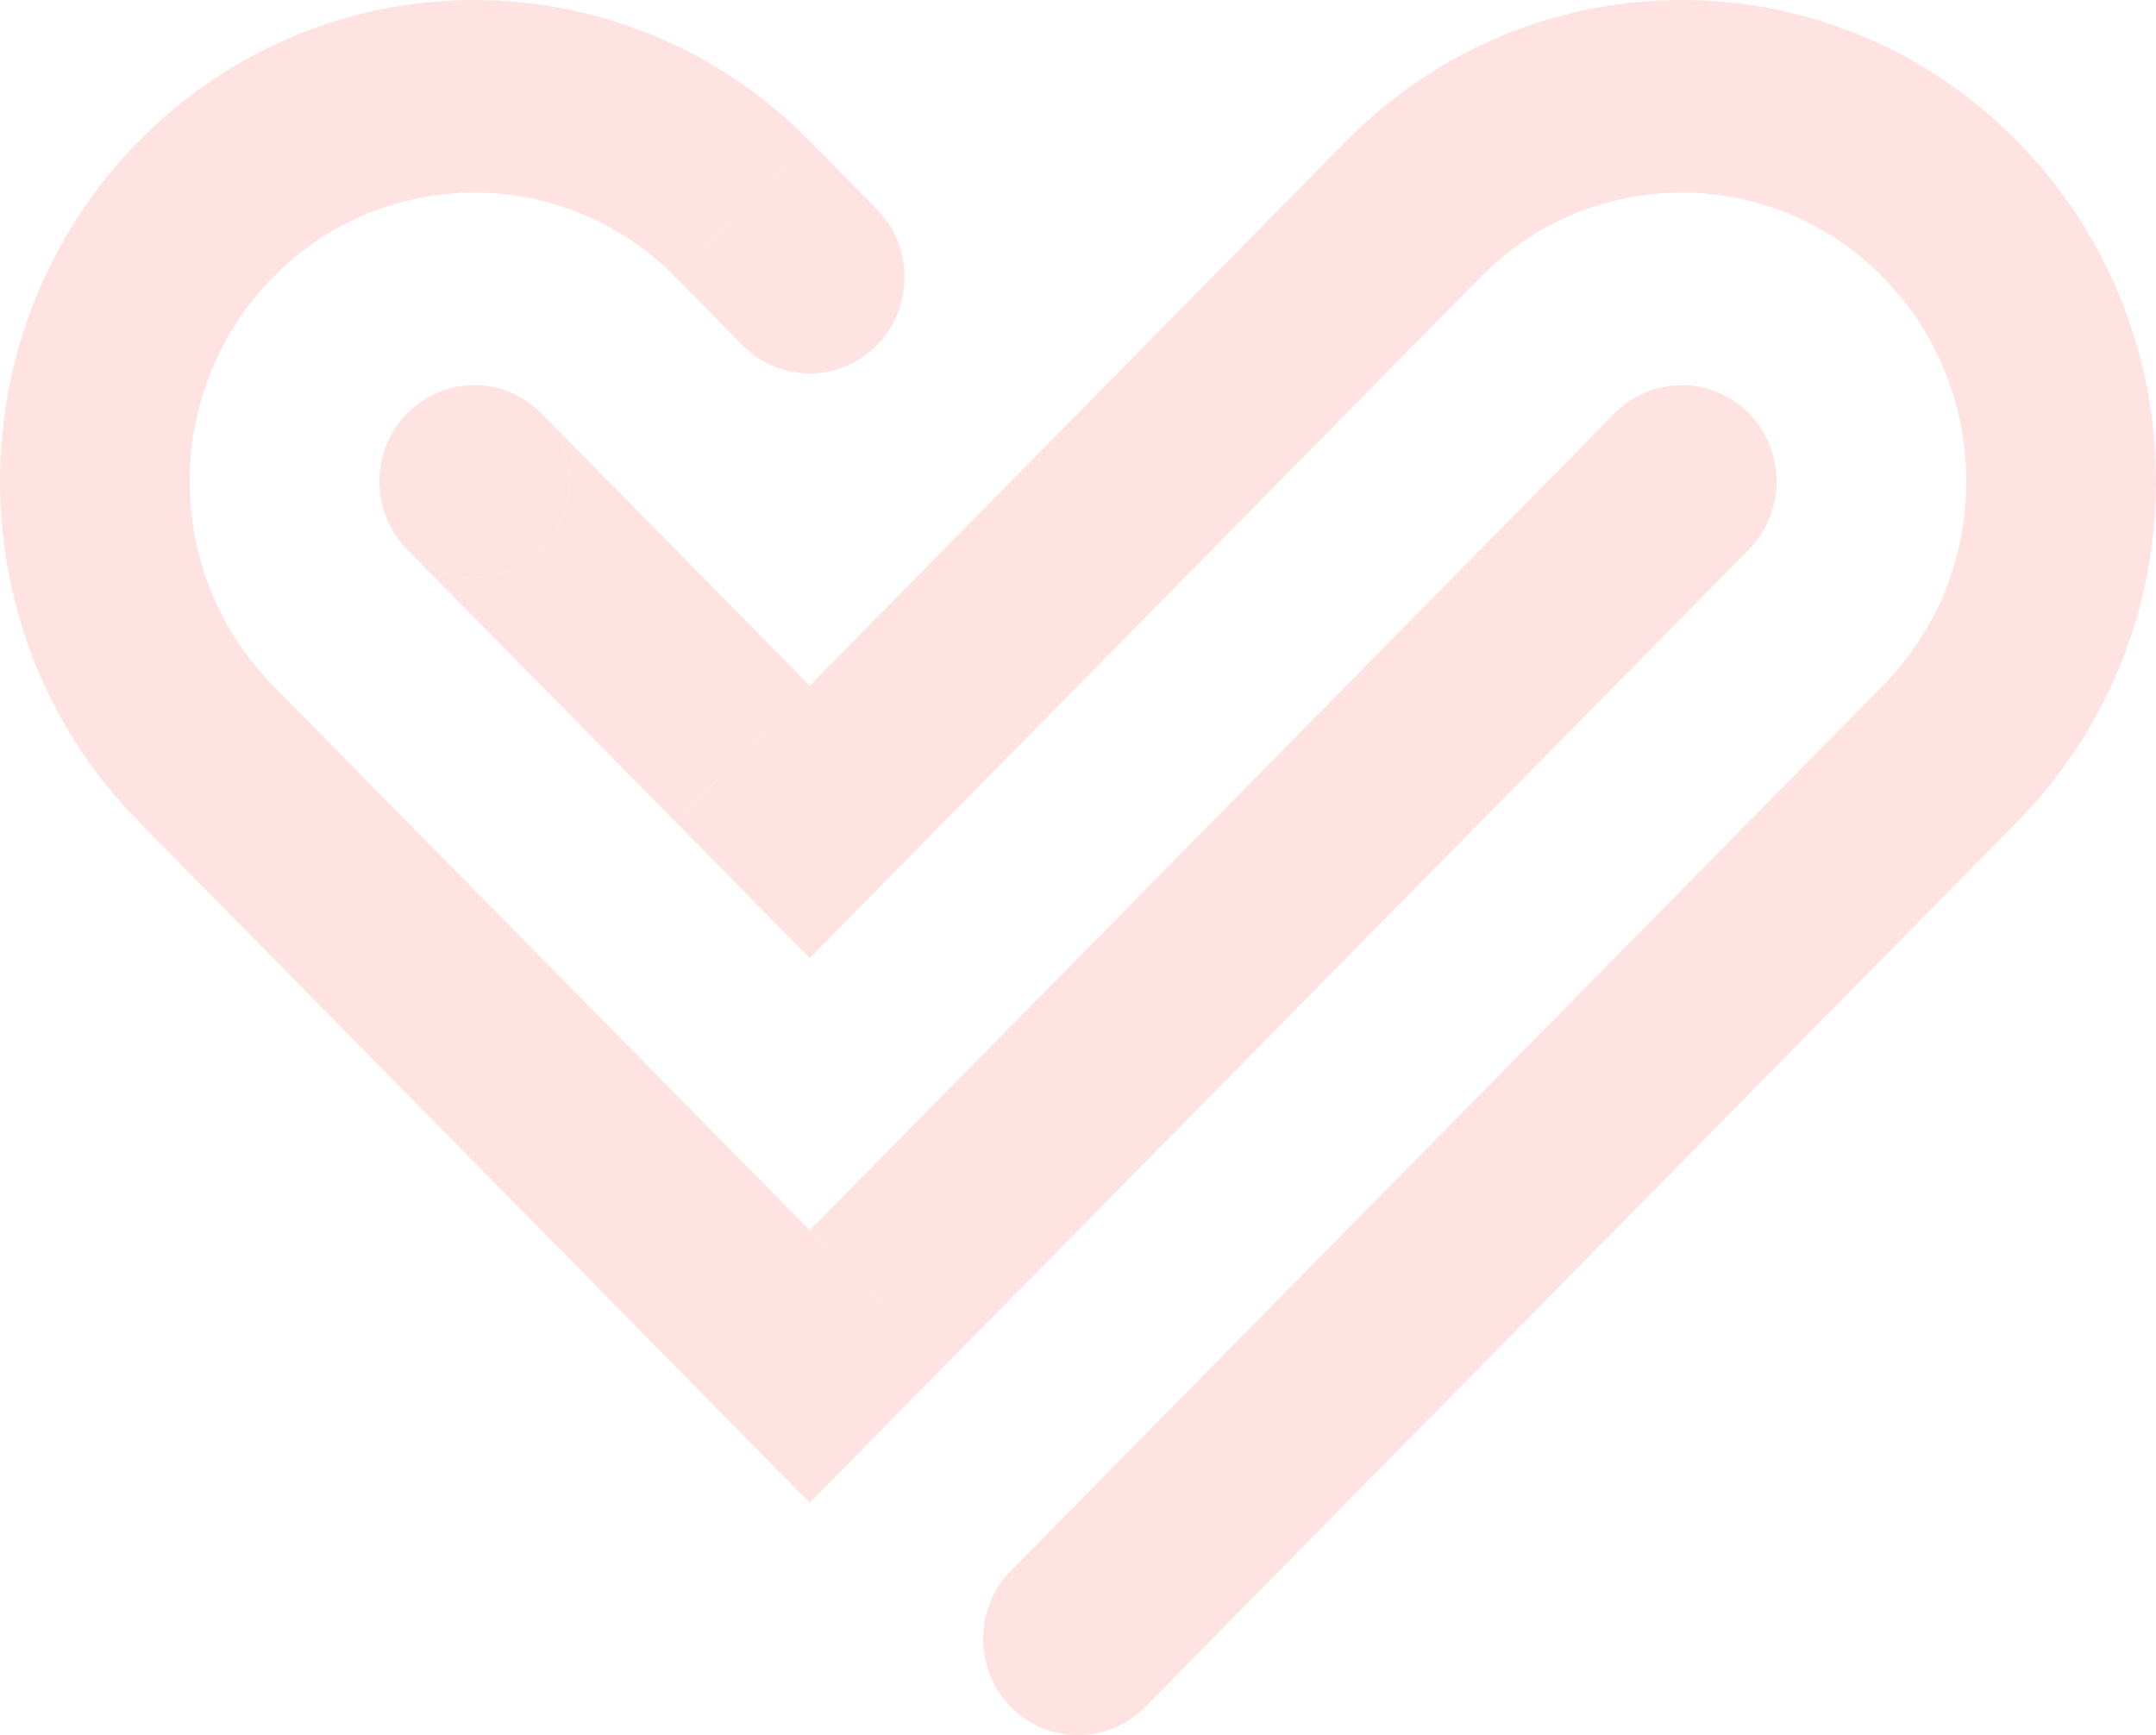 <svg width="41" height="33" viewBox="0 0 41 33" fill="none" xmlns="http://www.w3.org/2000/svg">
<path d="M38.358 2.682C41.881 6.257 41.881 12.055 38.358 15.63L25.602 28.579L23.051 25.989L35.786 13.062L35.807 13.041C37.92 10.895 37.92 7.417 35.807 5.271C33.694 3.126 30.267 3.126 28.154 5.271L15.398 18.22L12.847 15.63L25.602 2.682C29.125 -0.894 34.836 -0.894 38.358 2.682Z" fill="#FFE2E2"/>
<path d="M12.847 5.271L15.398 2.682C11.875 -0.894 6.164 -0.894 2.642 2.682C-0.881 6.257 -0.881 12.055 2.642 15.63L15.398 28.579L17.949 25.989L5.193 13.041C3.08 10.895 3.08 7.417 5.193 5.271C7.307 3.126 10.733 3.126 12.847 5.271Z" fill="#FFE2E2"/>
<path d="M33.256 10.451C32.551 11.166 31.409 11.166 30.705 10.451C30 9.736 30 8.576 30.705 7.861C31.409 7.146 32.551 7.146 33.256 7.861C33.96 8.576 33.96 9.736 33.256 10.451Z" fill="#FFE2E2"/>
<path d="M30.705 7.861L33.256 10.451L17.949 25.989L15.398 23.4L30.705 7.861Z" fill="#FFE2E2"/>
<path d="M10.295 7.861C11 8.576 11 9.736 10.295 10.451C9.591 11.166 8.449 11.166 7.744 10.451C7.04 9.736 7.04 8.576 7.744 7.861C8.449 7.146 9.591 7.146 10.295 7.861Z" fill="#FFE2E2"/>
<path d="M14.122 6.566C13.418 5.851 13.418 4.692 14.122 3.977C14.827 3.261 15.969 3.261 16.673 3.977C17.378 4.692 17.378 5.851 16.673 6.566C15.969 7.281 14.827 7.281 14.122 6.566Z" fill="#FFE2E2"/>
<path d="M16.673 3.977L14.122 6.566L12.847 5.271L15.398 2.682L16.673 3.977Z" fill="#FFE2E2"/>
<path d="M19.224 29.874C19.929 29.159 21.071 29.159 21.776 29.874C22.48 30.589 22.48 31.748 21.776 32.464C21.071 33.179 19.929 33.179 19.224 32.464C18.52 31.748 18.52 30.589 19.224 29.874Z" fill="#FFE2E2"/>
<path d="M21.776 32.464L19.224 29.874L23.051 25.989L25.602 28.579L21.776 32.464Z" fill="#FFE2E2"/>
<path d="M12.847 15.63L15.398 13.041L10.295 7.861C11 8.576 11 9.736 10.295 10.451C9.591 11.166 8.449 11.166 7.744 10.451L12.847 15.63Z" fill="#FFE2E2"/>
</svg>
